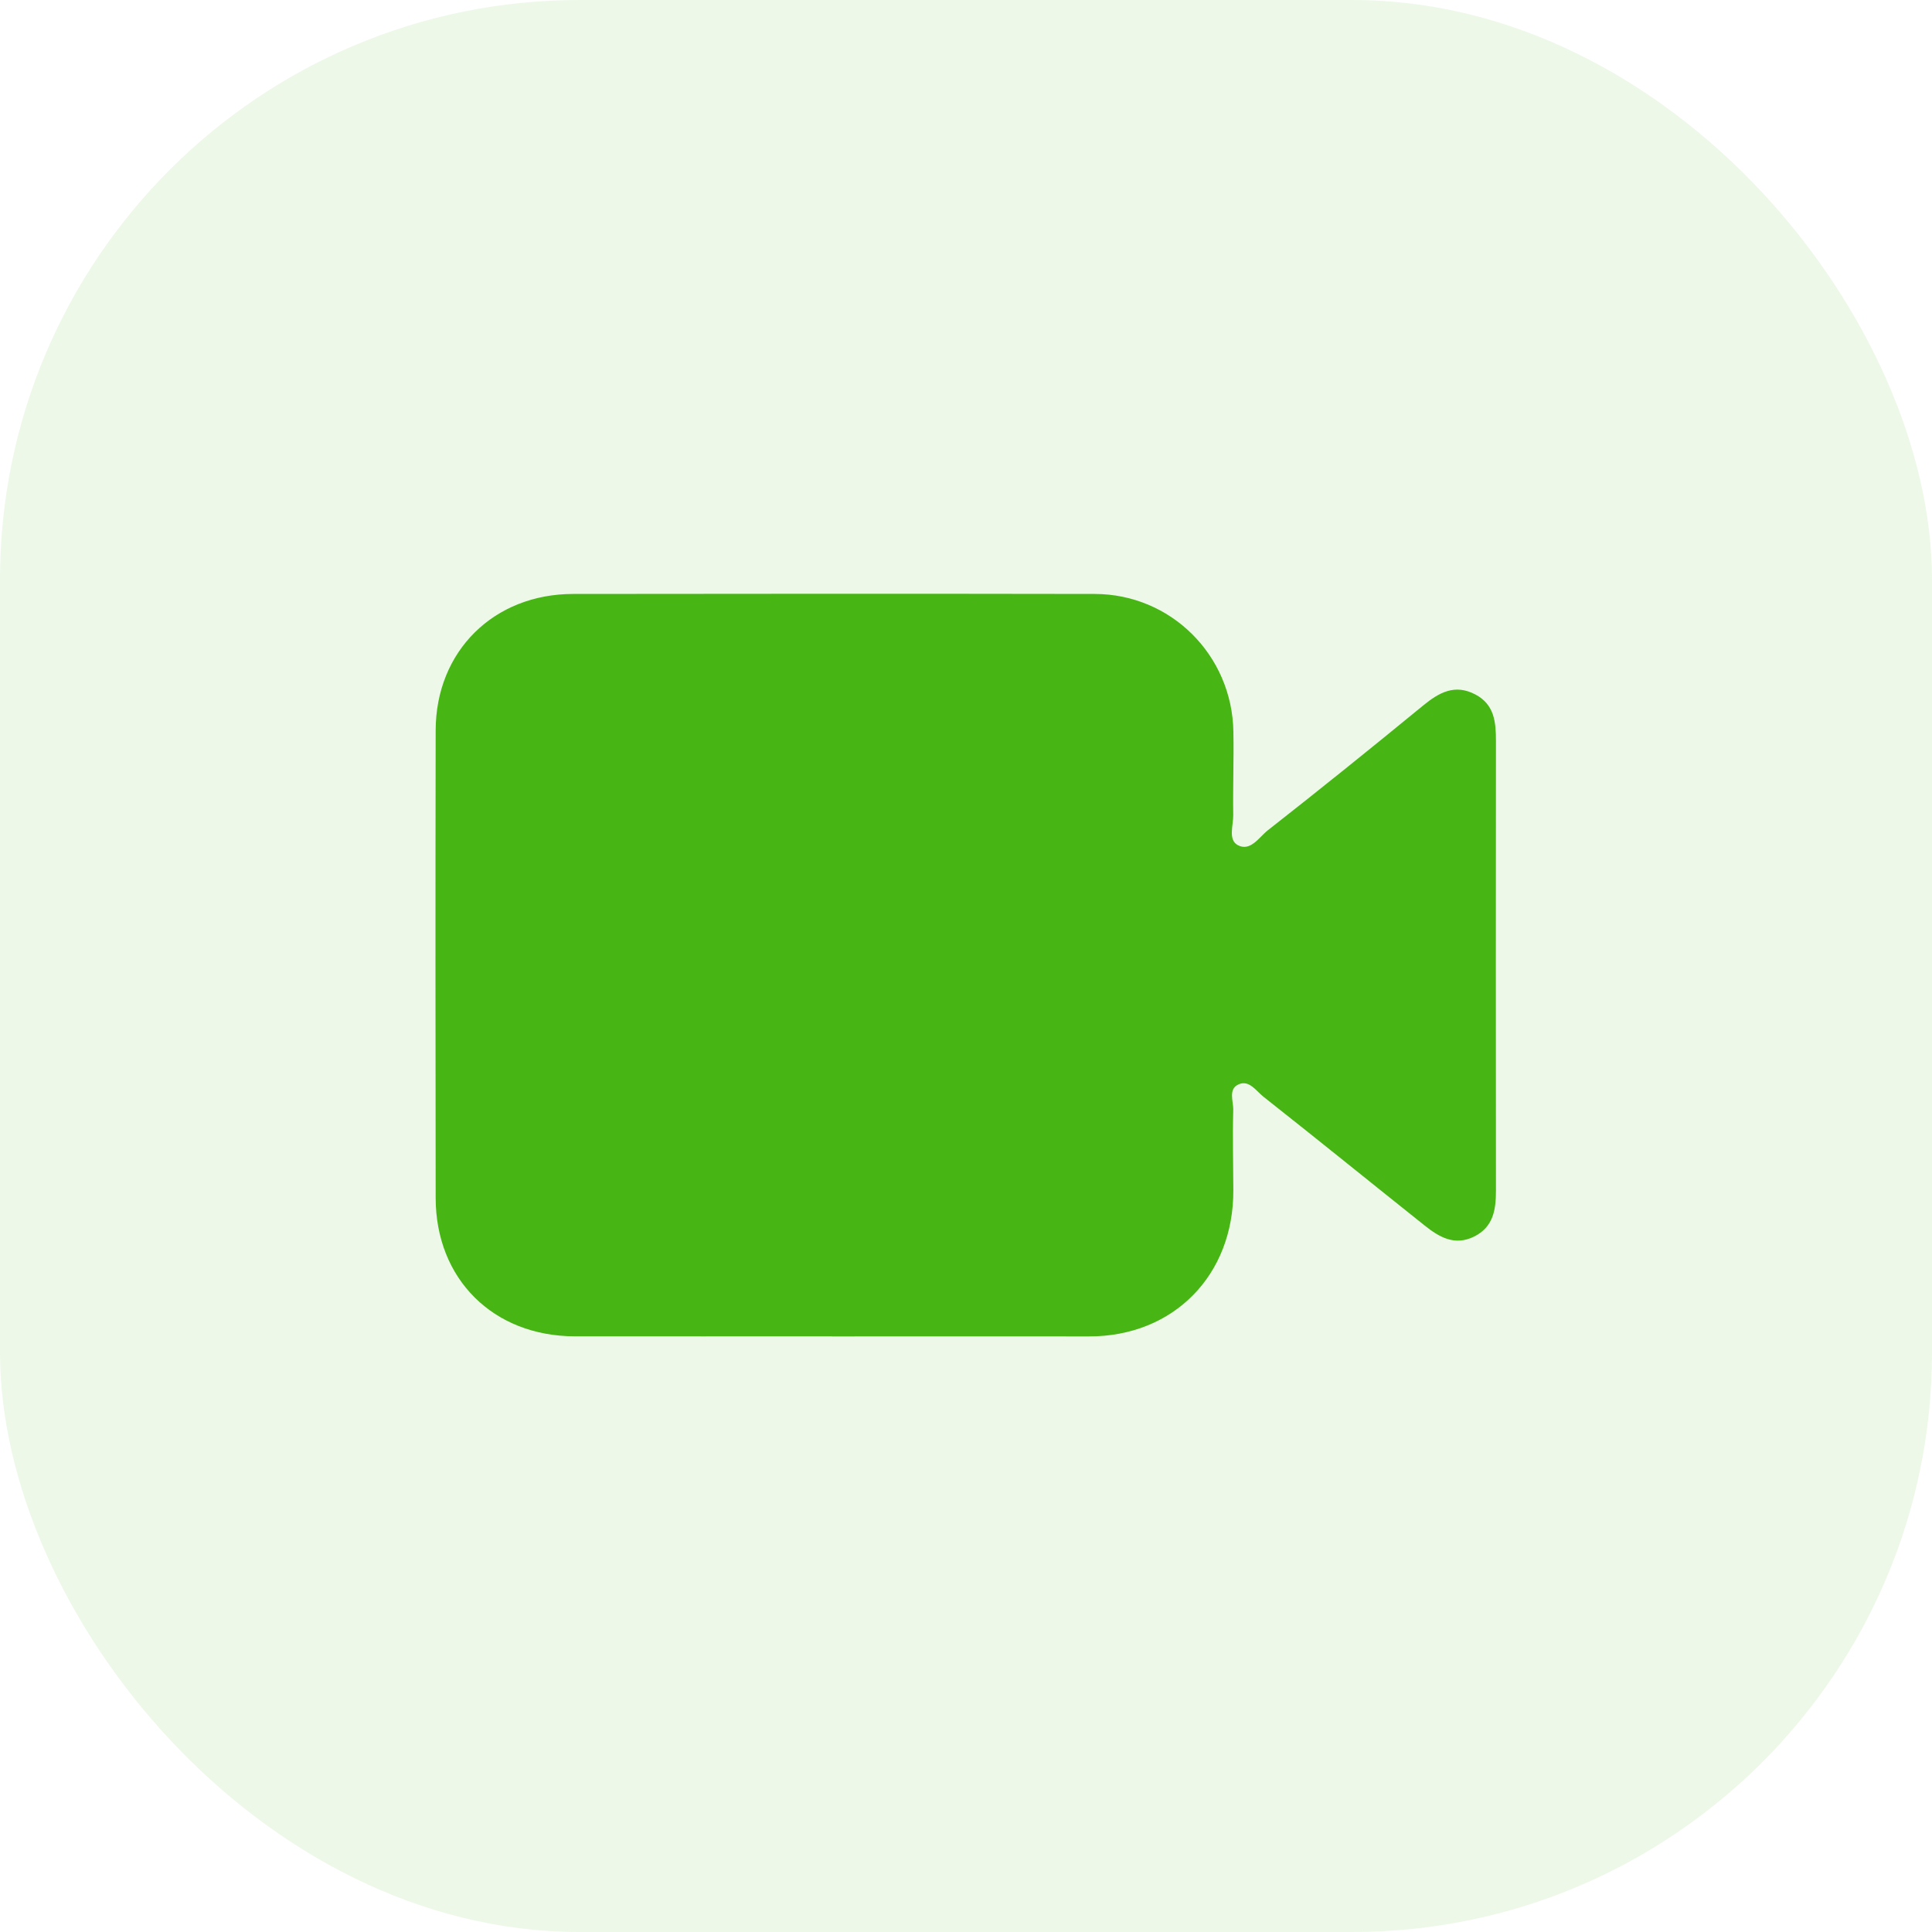 <svg width="40" height="40" viewBox="0 0 40 40" fill="none" xmlns="http://www.w3.org/2000/svg">
<g clip-path="url(#clip0_9111_141200)">
<rect width="40" height="40" rx="12" fill="#47B614" fill-opacity="0.1"/>
<path d="M17.225 27.667C15.45 27.667 13.676 27.669 11.9 27.667C10.213 27.664 9.021 26.482 9.02 24.801C9.015 21.574 9.014 18.347 9.02 15.12C9.024 13.482 10.222 12.298 11.867 12.297C15.467 12.292 19.067 12.291 22.665 12.297C24.242 12.3 25.508 13.562 25.536 15.145C25.547 15.721 25.524 16.296 25.533 16.872C25.536 17.086 25.421 17.387 25.628 17.498C25.889 17.638 26.069 17.331 26.249 17.19C27.33 16.343 28.4 15.48 29.462 14.609C29.795 14.336 30.122 14.154 30.547 14.379C30.943 14.588 30.972 14.956 30.972 15.345C30.969 18.448 30.969 21.55 30.972 24.651C30.972 25.046 30.919 25.403 30.52 25.602C30.115 25.802 29.795 25.612 29.492 25.37C28.379 24.483 27.273 23.586 26.155 22.704C26.009 22.588 25.865 22.358 25.652 22.447C25.419 22.543 25.539 22.801 25.533 22.985C25.518 23.535 25.533 24.086 25.535 24.636C25.544 26.405 24.293 27.672 22.545 27.669C20.77 27.666 18.996 27.669 17.22 27.669L17.225 27.667Z" fill="#47B614"/>
</g>
<defs>
<clipPath id="clip0_9111_141200">
<rect width="40" height="40" fill="white"/>
</clipPath>
</defs>
</svg>
